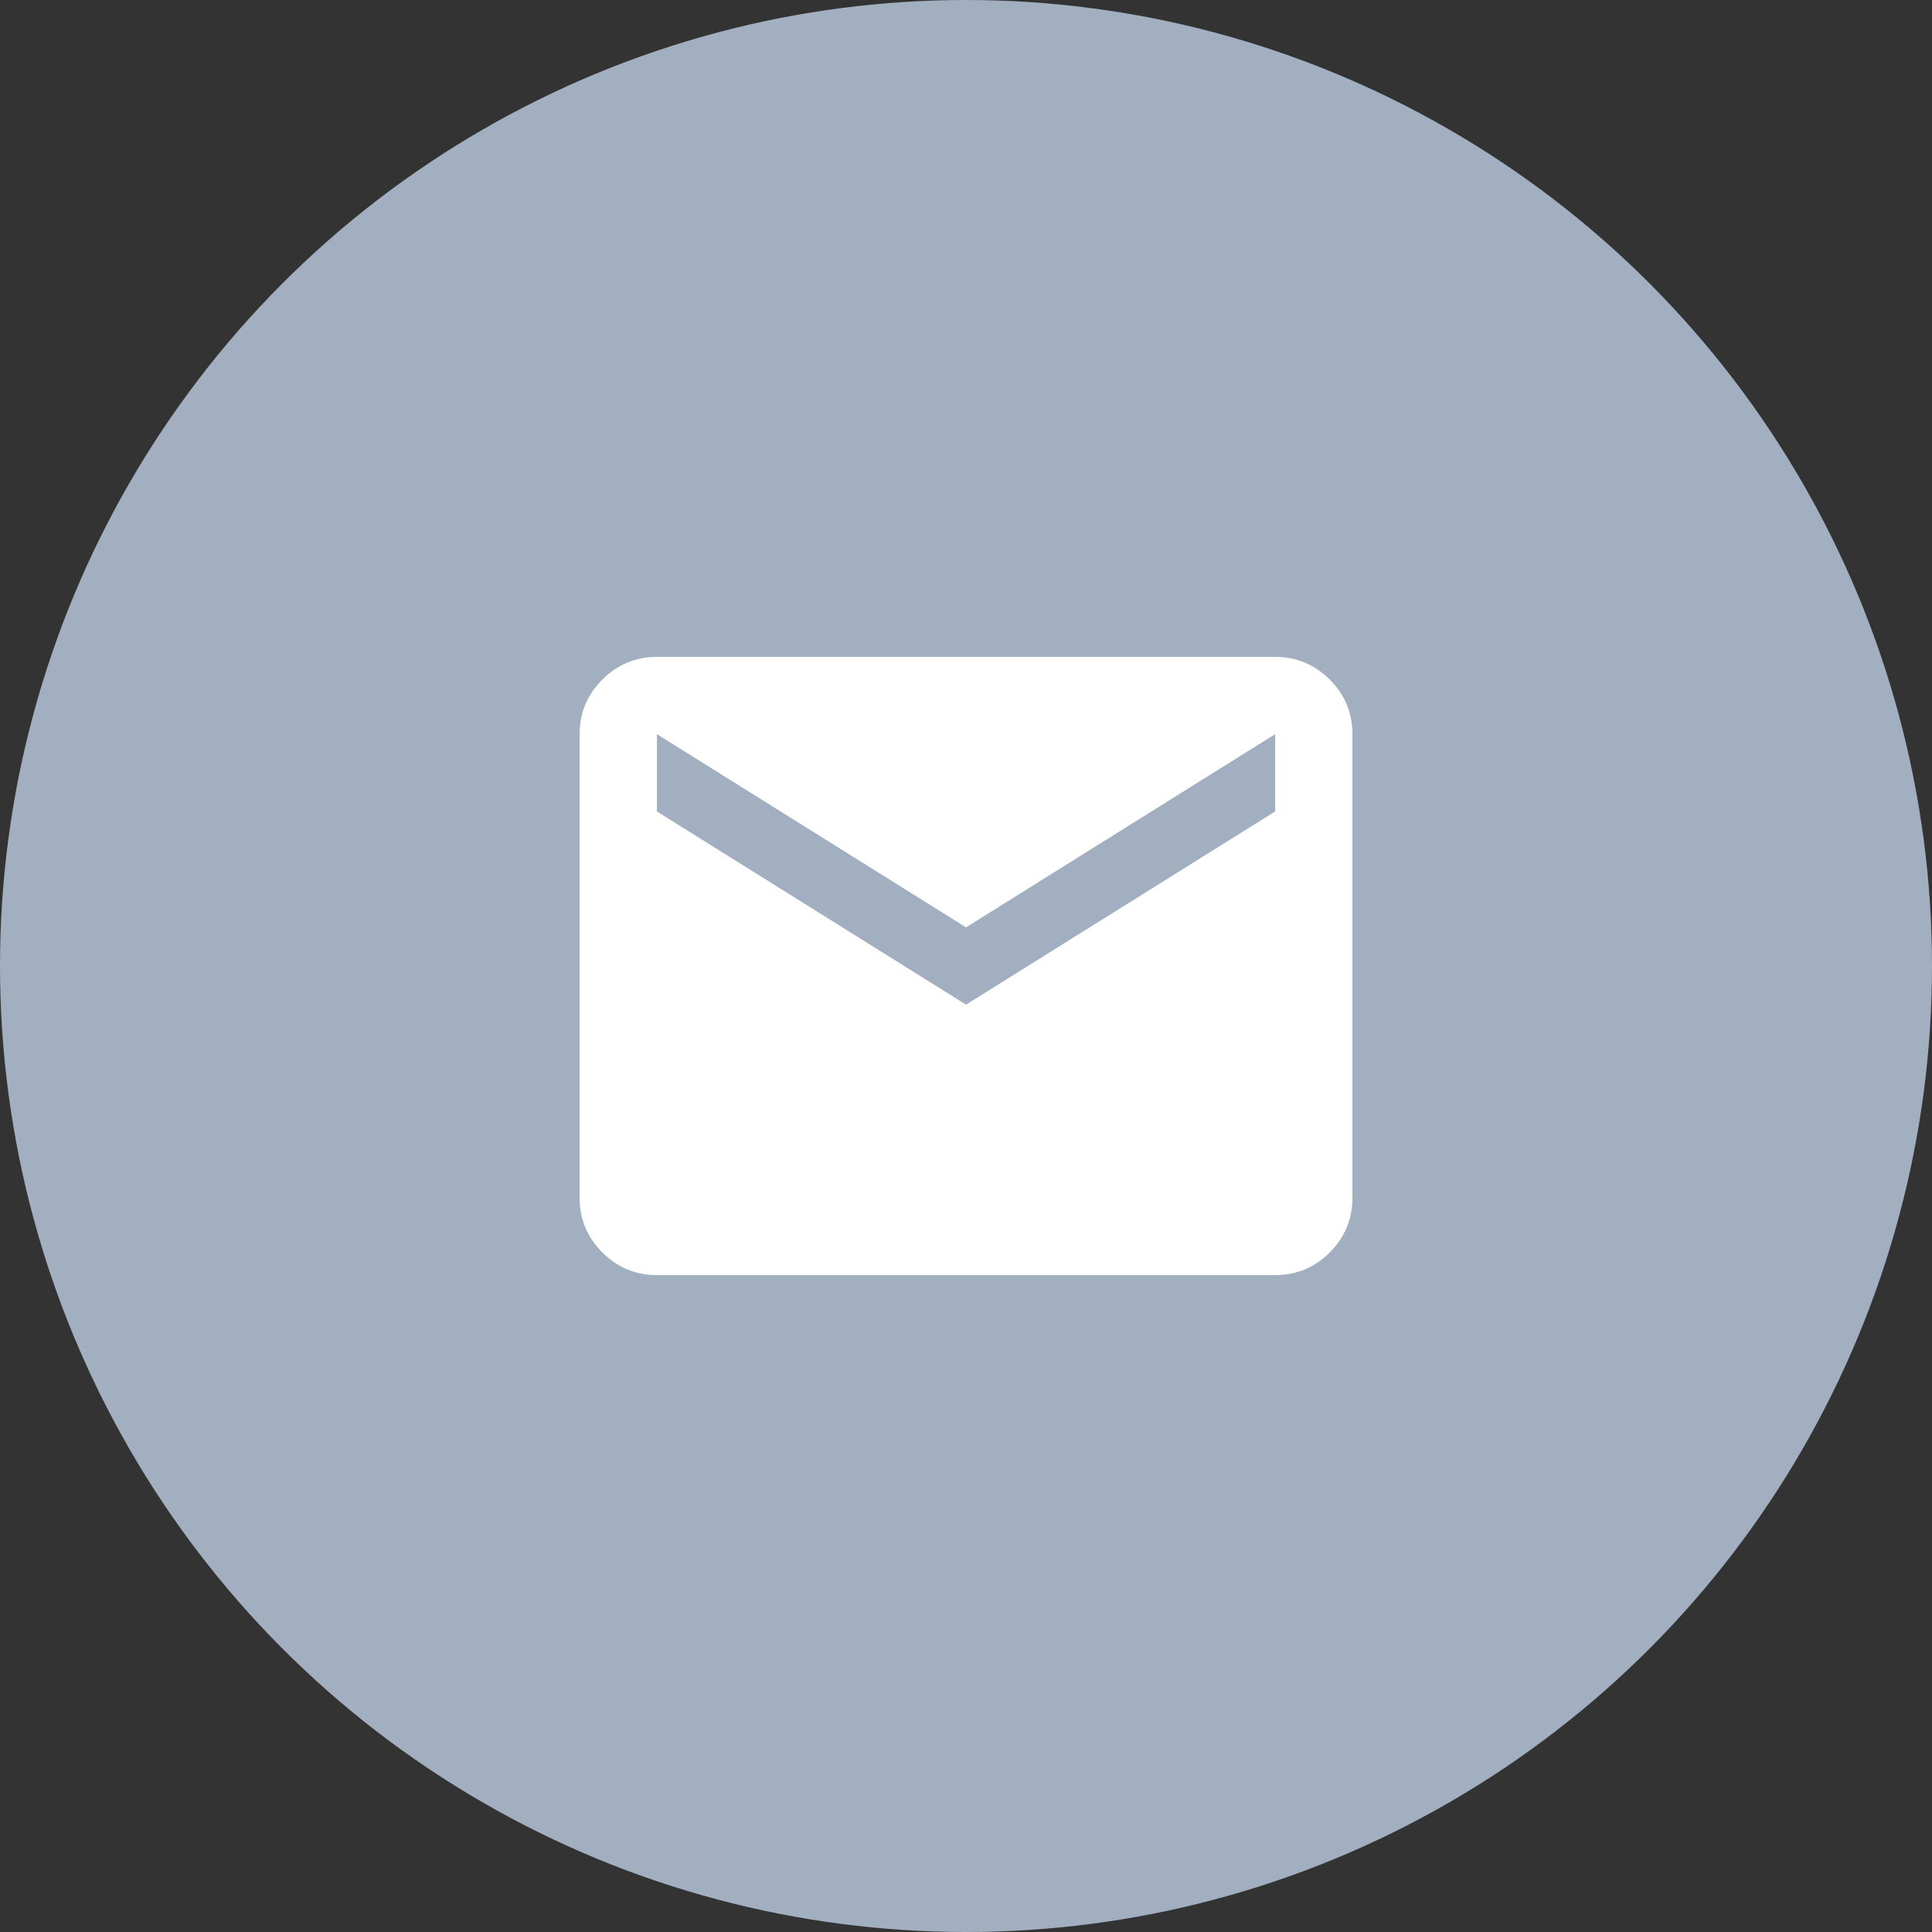 <svg width="50" height="50" viewBox="0 0 50 50" fill="none" xmlns="http://www.w3.org/2000/svg">
<rect x="0" y="0" width="50" height="50" fill="#333333" stroke="none"/>
<circle cx="25" cy="25" r="25" fill="#A1AFC0"/>
<mask id="mask0_9616_13348" style="mask-type:alpha" maskUnits="userSpaceOnUse" x="13" y="13" width="24" height="24">
<rect x="13" y="13" width="24" height="24" fill="#D9D9D9"/>
</mask>
<g mask="url(#mask0_9616_13348)">
<path d="M17.001 33C16.451 33 15.98 32.804 15.589 32.413C15.197 32.021 15.001 31.55 15.001 31V19C15.001 18.45 15.197 17.979 15.589 17.588C15.98 17.196 16.451 17 17.001 17H33.001C33.551 17 34.022 17.196 34.414 17.588C34.805 17.979 35.001 18.45 35.001 19V31C35.001 31.55 34.805 32.021 34.414 32.413C34.022 32.804 33.551 33 33.001 33H17.001ZM25.001 26L33.001 21V19L25.001 24L17.001 19V21L25.001 26Z" fill="white"/>
</g>
</svg>
